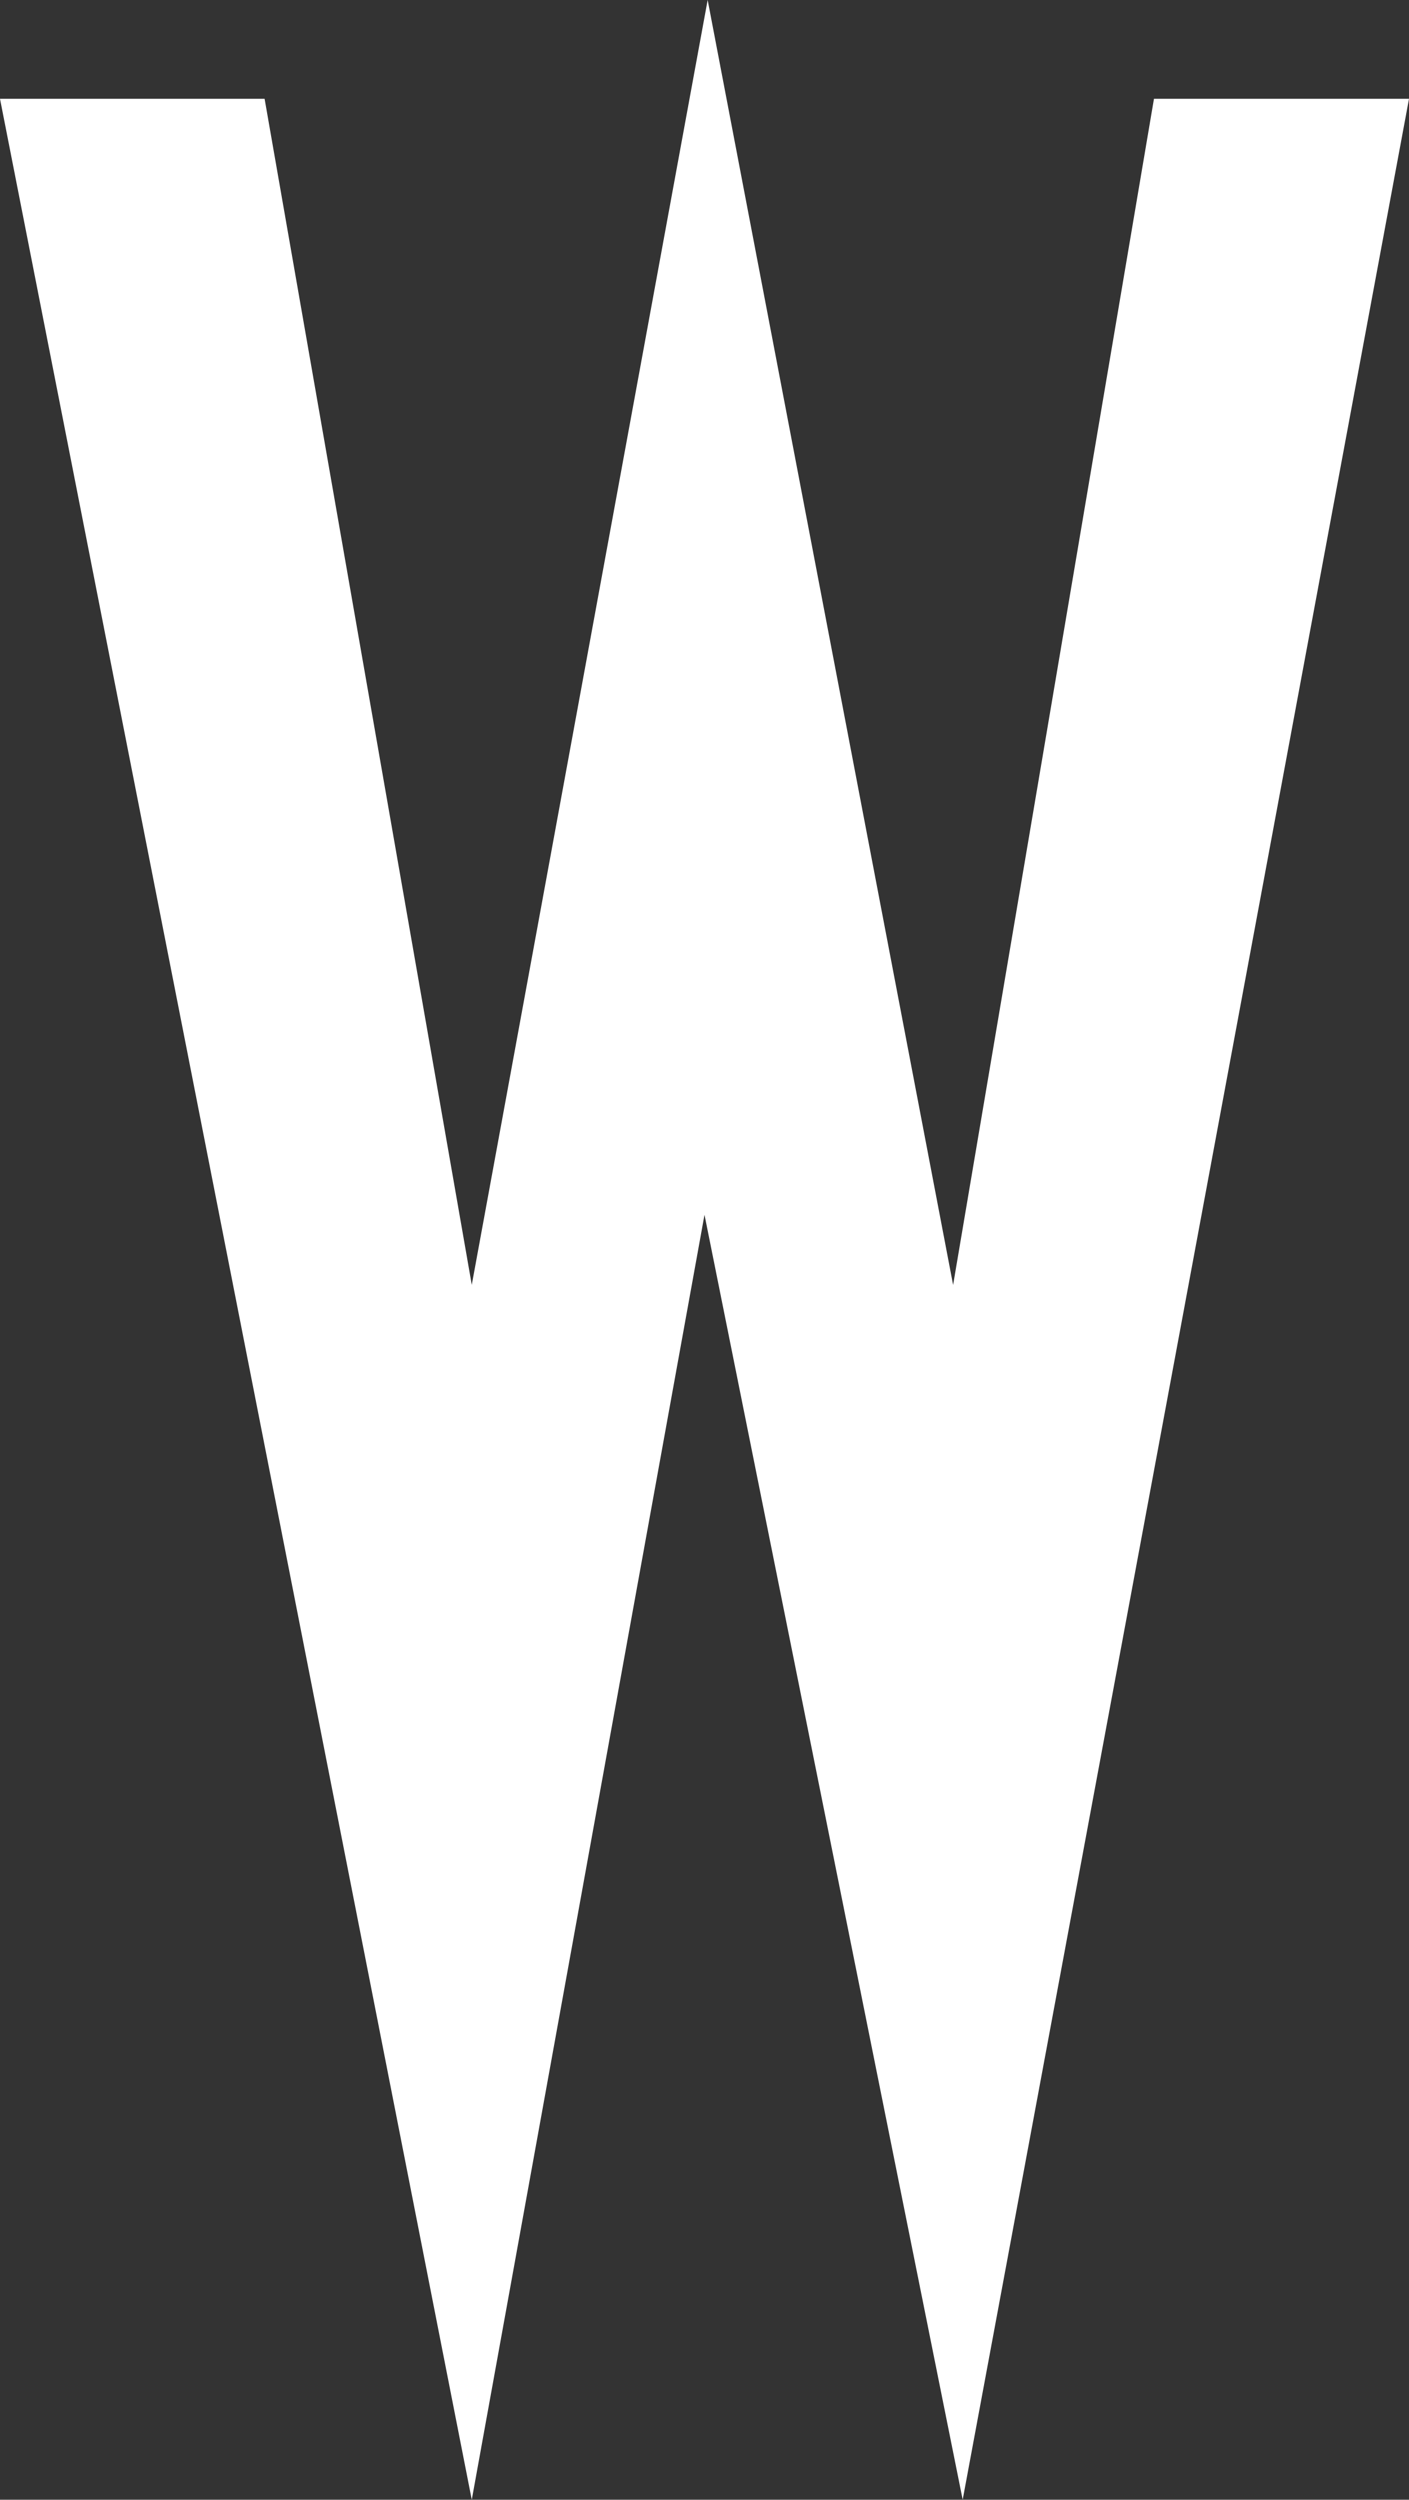 <?xml version="1.0" encoding="UTF-8"?><svg id="Layer_2" xmlns="http://www.w3.org/2000/svg" viewBox="0 0 147.18 261.07"><rect x="0" y="0" width="147.18" height="261.07" fill="#333333" stroke="none"/><defs><style>.cls-1{fill:#fff;}</style></defs><g id="logo"><path class="cls-1" d="M100.56,261.07l-26.97-134.2-24.31,134.2L0,10.32h27.64l21.64,123.87L73.92,0l25.64,134.2L120.54,10.32h26.64l-46.62,250.74Z"/></g></svg>